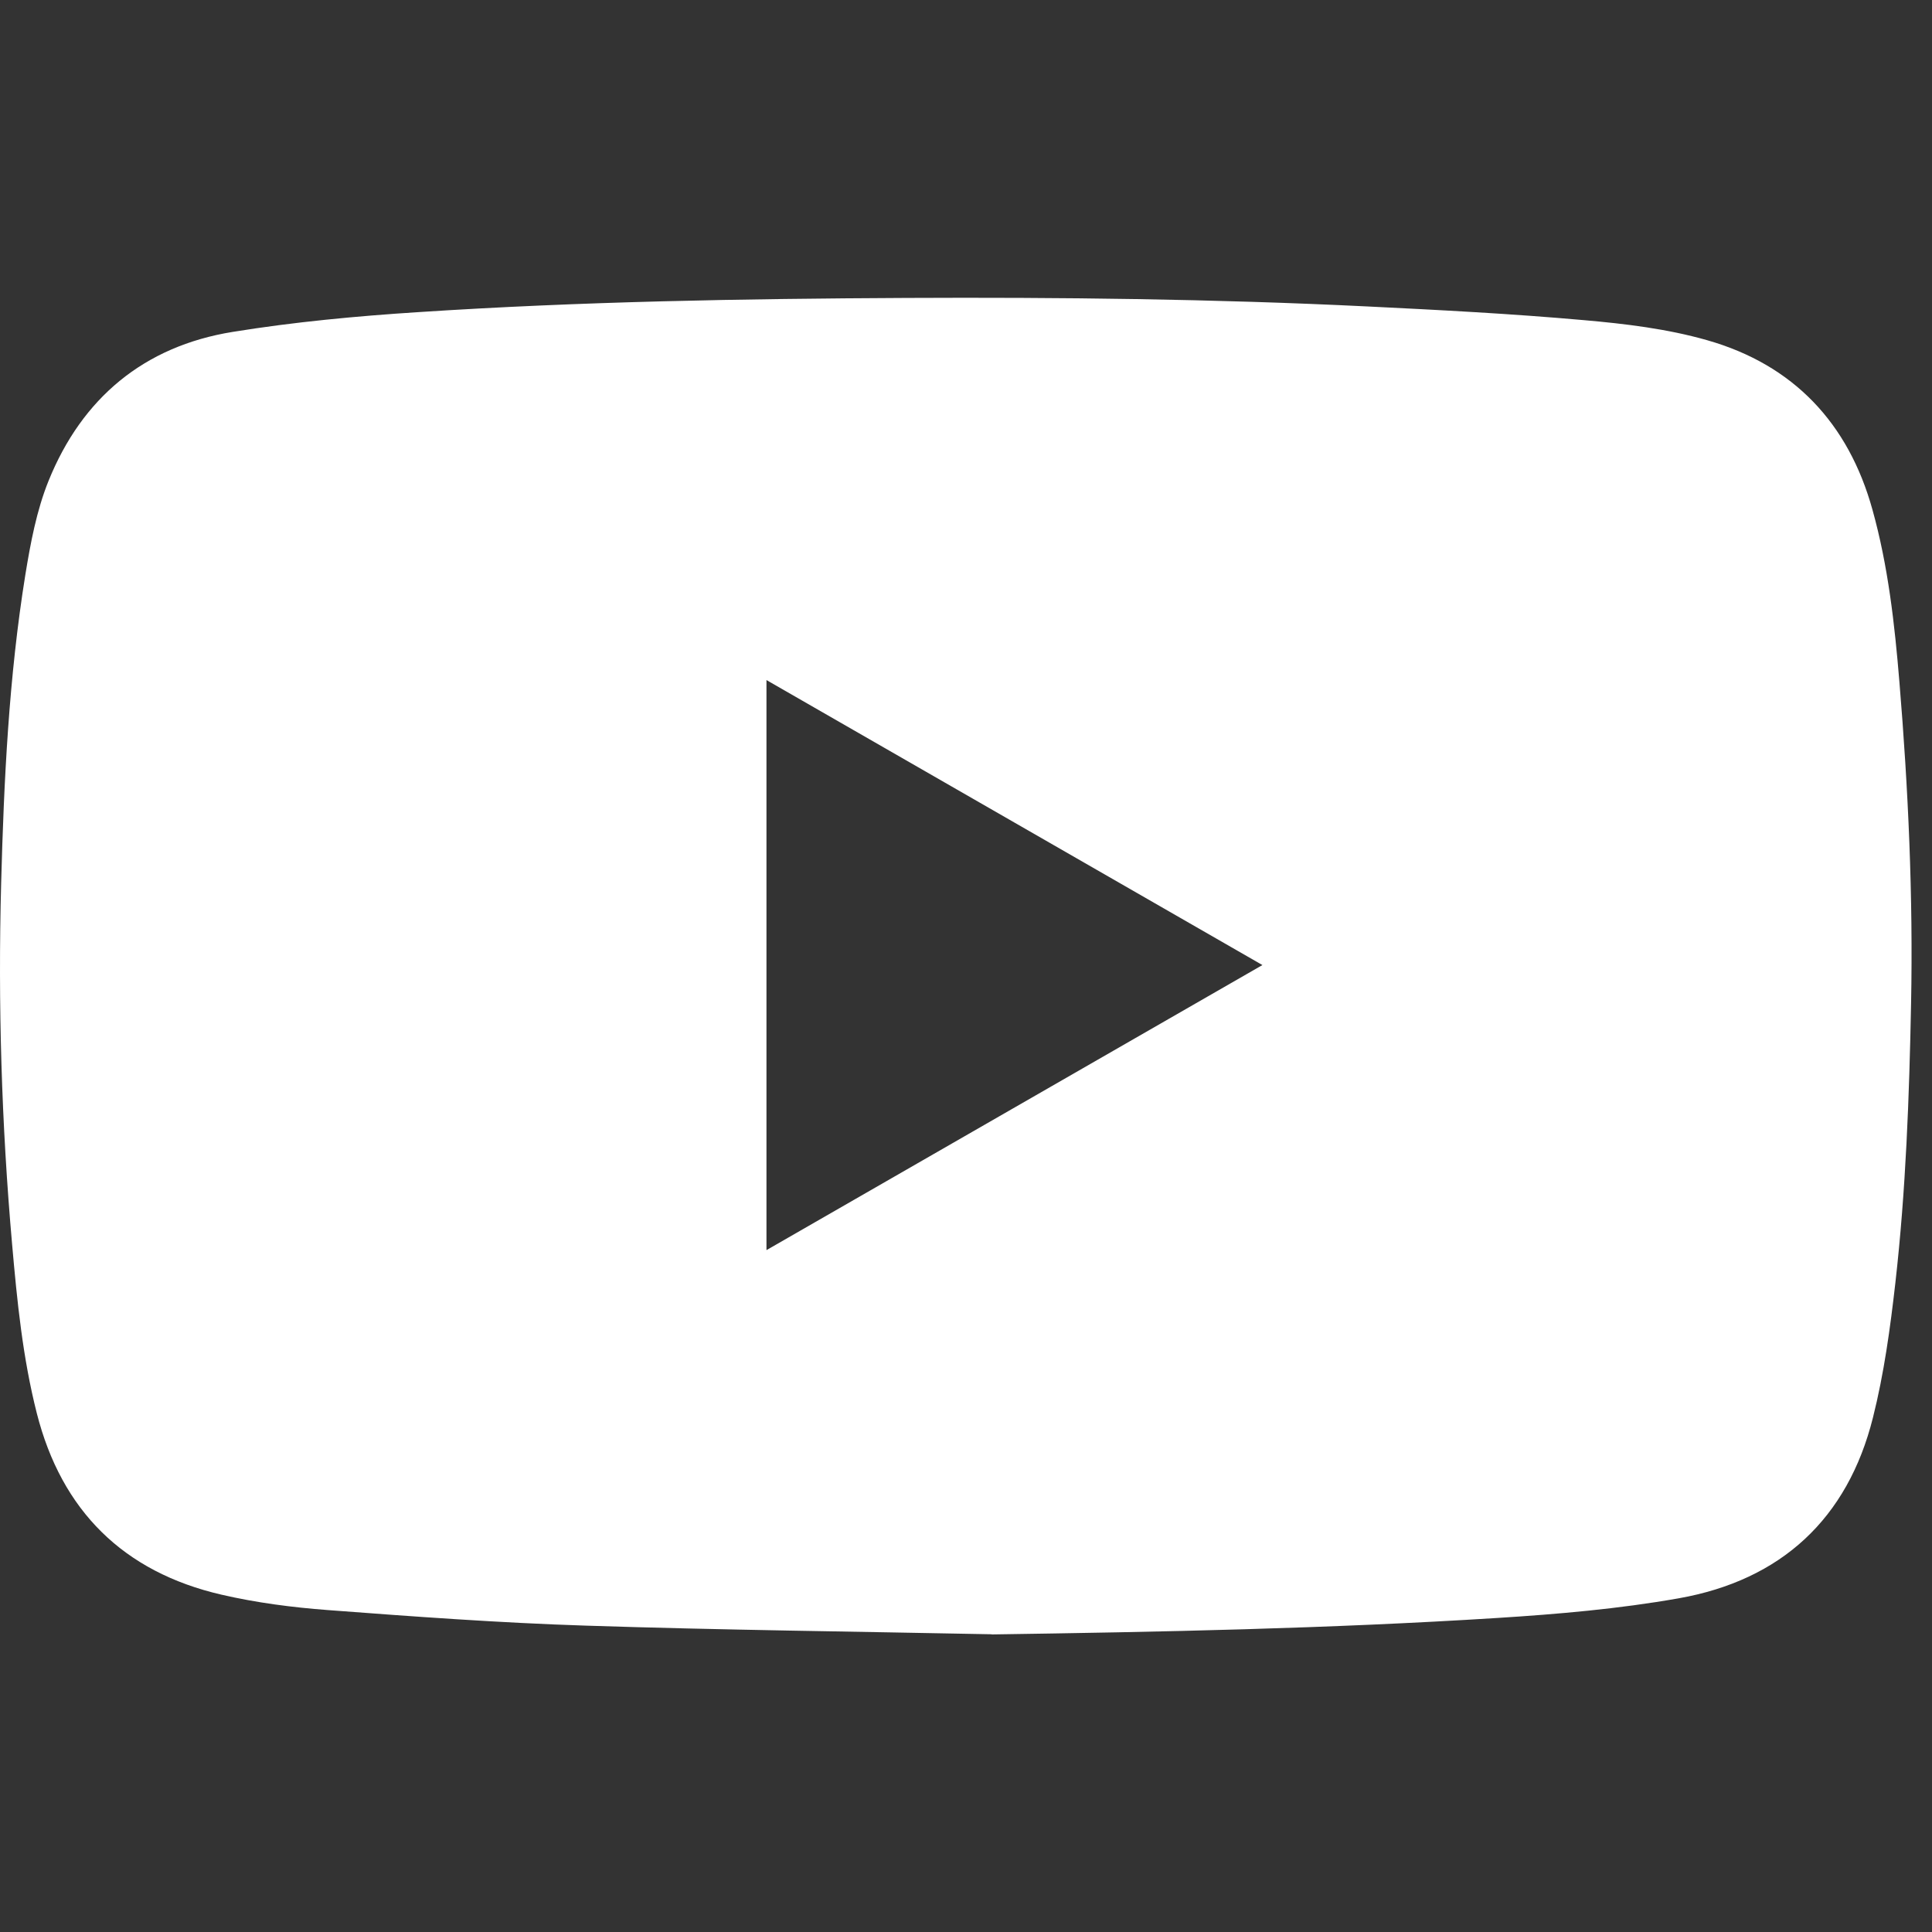 <svg width="47" height="47" viewBox="0 0 47 47" fill="none" xmlns="http://www.w3.org/2000/svg">
<rect x="0" y="0" width="47" height="47" fill="#333333" stroke="none"/>
<g clip-path="url(#clip0_1520_26)">
<path d="M24.122 39.757C20.83 39.691 17.54 39.654 14.25 39.547C12.155 39.48 10.06 39.326 7.97 39.168C7.105 39.103 6.233 38.989 5.389 38.794C3.002 38.243 1.497 36.75 0.895 34.379C0.553 33.033 0.416 31.656 0.295 30.275C0.037 27.353 -0.051 24.423 0.028 21.491C0.095 18.98 0.216 16.469 0.616 13.986C0.742 13.212 0.89 12.419 1.181 11.698C1.995 9.685 3.501 8.423 5.661 8.074C7.154 7.832 8.67 7.69 10.181 7.593C14.127 7.334 18.081 7.267 22.036 7.248C25.78 7.23 29.525 7.272 33.264 7.455C35.019 7.541 36.777 7.632 38.528 7.788C39.537 7.876 40.56 7.999 41.529 8.276C43.631 8.874 44.968 10.296 45.551 12.398C45.933 13.768 46.091 15.179 46.207 16.59C46.423 19.192 46.542 21.798 46.491 24.409C46.447 26.678 46.365 28.95 46.109 31.207C45.984 32.307 45.833 33.416 45.563 34.488C44.947 36.948 43.329 38.441 40.839 38.882C39.381 39.14 37.895 39.268 36.416 39.361C32.325 39.619 28.226 39.701 24.124 39.761L24.122 39.757ZM18.646 16.544V30.412C22.676 28.097 26.661 25.804 30.711 23.477C26.649 21.143 22.671 18.857 18.646 16.544Z" fill="white"/>
</g>
<defs>
<clipPath id="clip0_1520_26">
<rect width="46.5" height="46.5" fill="white" transform="translate(0 0.25)"/>
</clipPath>
</defs>
</svg>
